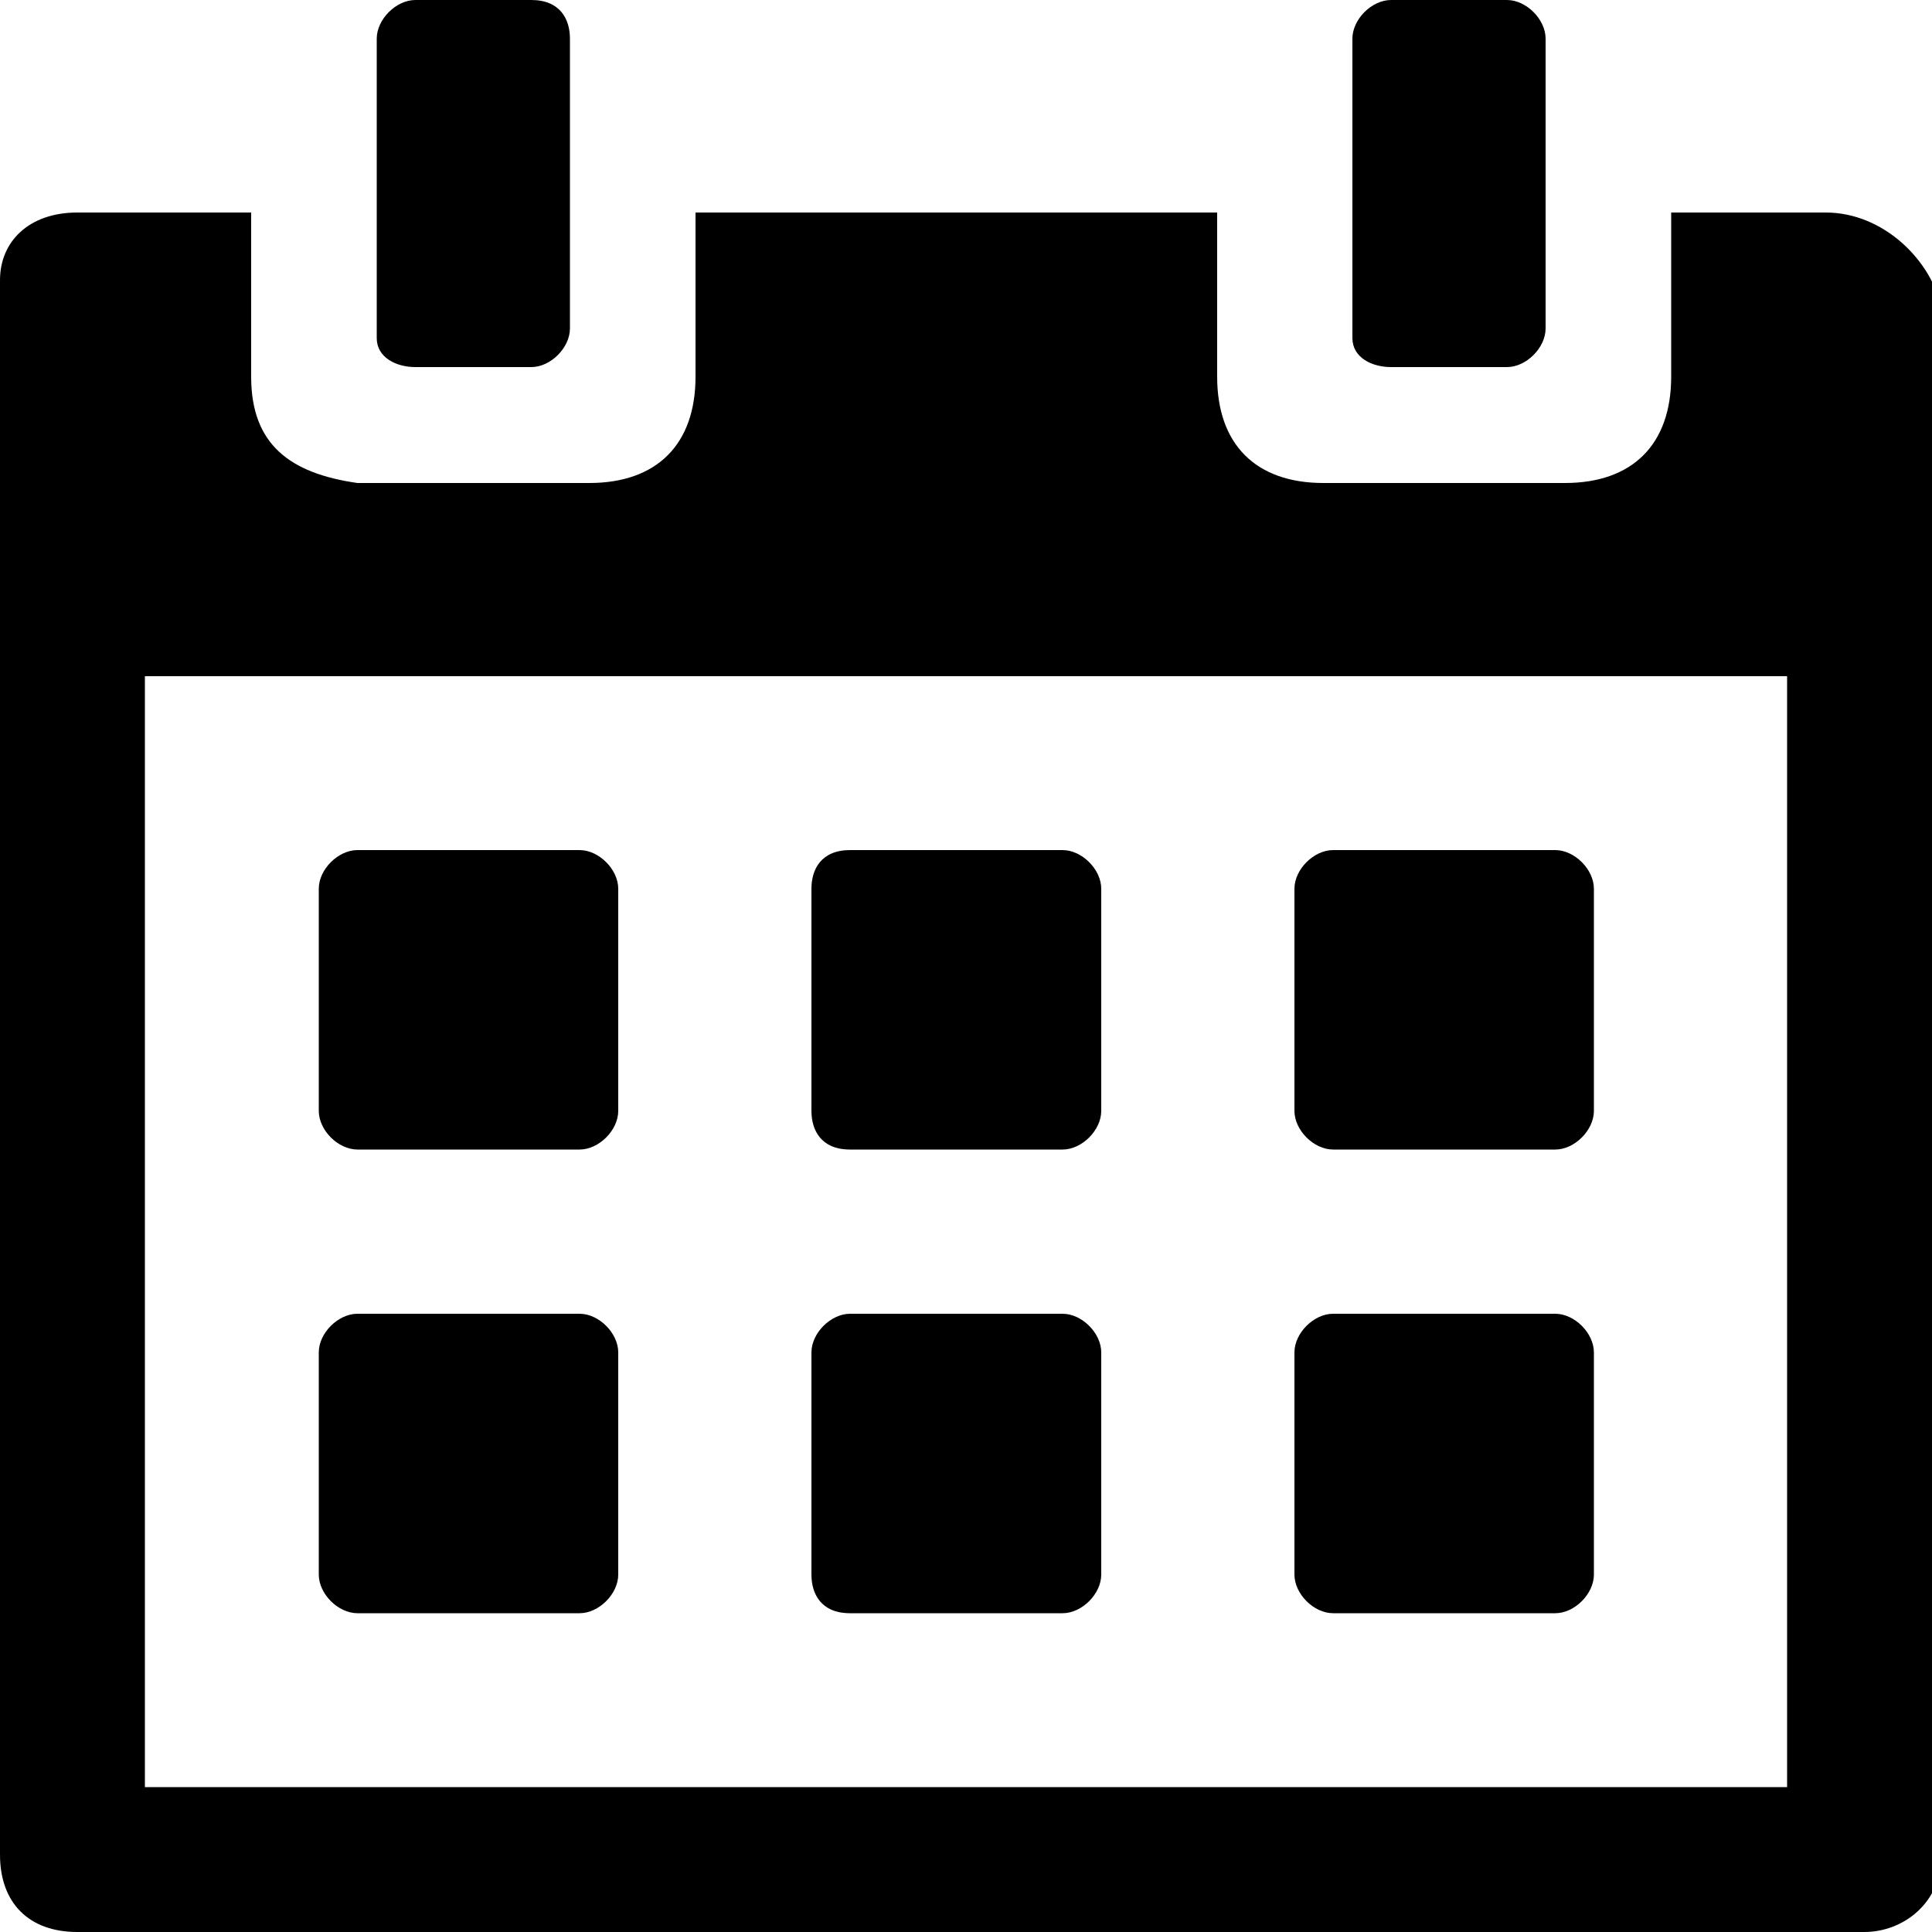 <?xml version="1.0" encoding="utf-8"?>
<!-- Generator: Adobe Illustrator 19.2.1, SVG Export Plug-In . SVG Version: 6.00 Build 0)  -->
<svg version="1.1" id="Layer_1" xmlns="http://www.w3.org/2000/svg" xmlns:xlink="http://www.w3.org/1999/xlink" x="0px" y="0px"
	 viewBox="0 0 20 20" style="enable-background:new 0 0 20 20;" xml:space="preserve">
<g>
	<path class="calendar-blk" d="M3.7,16.7H6c0.2,0,0.4-0.2,0.4-0.4V14c0-0.2-0.2-0.4-0.4-0.4H3.7c-0.2,0-0.4,0.2-0.4,0.4v2.3C3.3,16.5,3.5,16.7,3.7,16.7z"
		/>
	<path class="calendar-blk" d="M8.8,16.7H11c0.2,0,0.4-0.2,0.4-0.4V14c0-0.2-0.2-0.4-0.4-0.4H8.8c-0.2,0-0.4,0.2-0.4,0.4v2.3C8.4,16.5,8.5,16.7,8.8,16.7z
		"/>
	<path class="calendar-blk" d="M13.8,16.7h2.3c0.2,0,0.4-0.2,0.4-0.4V14c0-0.2-0.2-0.4-0.4-0.4h-2.3c-0.2,0-0.4,0.2-0.4,0.4v2.3
		C13.4,16.5,13.6,16.7,13.8,16.7z"/>
	<path class="calendar-blk" d="M3.7,11.9H6c0.2,0,0.4-0.2,0.4-0.4V9.2C6.4,9,6.2,8.8,6,8.8H3.7C3.5,8.8,3.3,9,3.3,9.2v2.3C3.3,11.7,3.5,11.9,3.7,11.9z"/>
	<path class="calendar-blk" d="M8.8,11.9H11c0.2,0,0.4-0.2,0.4-0.4V9.2c0-0.2-0.2-0.4-0.4-0.4H8.8C8.5,8.8,8.4,9,8.4,9.2v2.3C8.4,11.7,8.5,11.9,8.8,11.9z
		"/>
	<path class="calendar-blk" d="M13.8,11.9h2.3c0.2,0,0.4-0.2,0.4-0.4V9.2c0-0.2-0.2-0.4-0.4-0.4h-2.3c-0.2,0-0.4,0.2-0.4,0.4v2.3
		C13.4,11.7,13.6,11.9,13.8,11.9z"/>
	<path class="calendar-blk" d="M14.4,3.8h1.2c0.2,0,0.4-0.2,0.4-0.4V2.2V0.4C16,0.2,15.8,0,15.6,0h-1.2C14.2,0,14,0.2,14,0.4v1.8v1.3
		C14,3.7,14.2,3.8,14.4,3.8z"/>
	<path class="calendar-blk" d="M4.3,3.8h1.2c0.2,0,0.4-0.2,0.4-0.4V2.2V0.4C5.9,0.2,5.8,0,5.5,0H4.3C4.1,0,3.9,0.2,3.9,0.4v1.8v1.3
		C3.9,3.7,4.1,3.8,4.3,3.8z"/>
	<path class="calendar-blk" d="M18.9,2.2h-1.6v1.7c0,0.7-0.4,1.1-1.1,1.1h-2.5c-0.7,0-1.1-0.4-1.1-1.1V2.2H7.2v1.7c0,0.7-0.4,1.1-1.1,1.1H3.7
		C3,4.9,2.6,4.6,2.6,3.9V2.2H0.8C0.3,2.2,0,2.5,0,2.9v16.3C0,19.7,0.3,20,0.8,20h18.5c0.4,0,0.8-0.3,0.8-0.8v-16
		C20,2.7,19.5,2.2,18.9,2.2z M18.5,18.5h-17V7h17V18.5z"/>
</g>
</svg>
